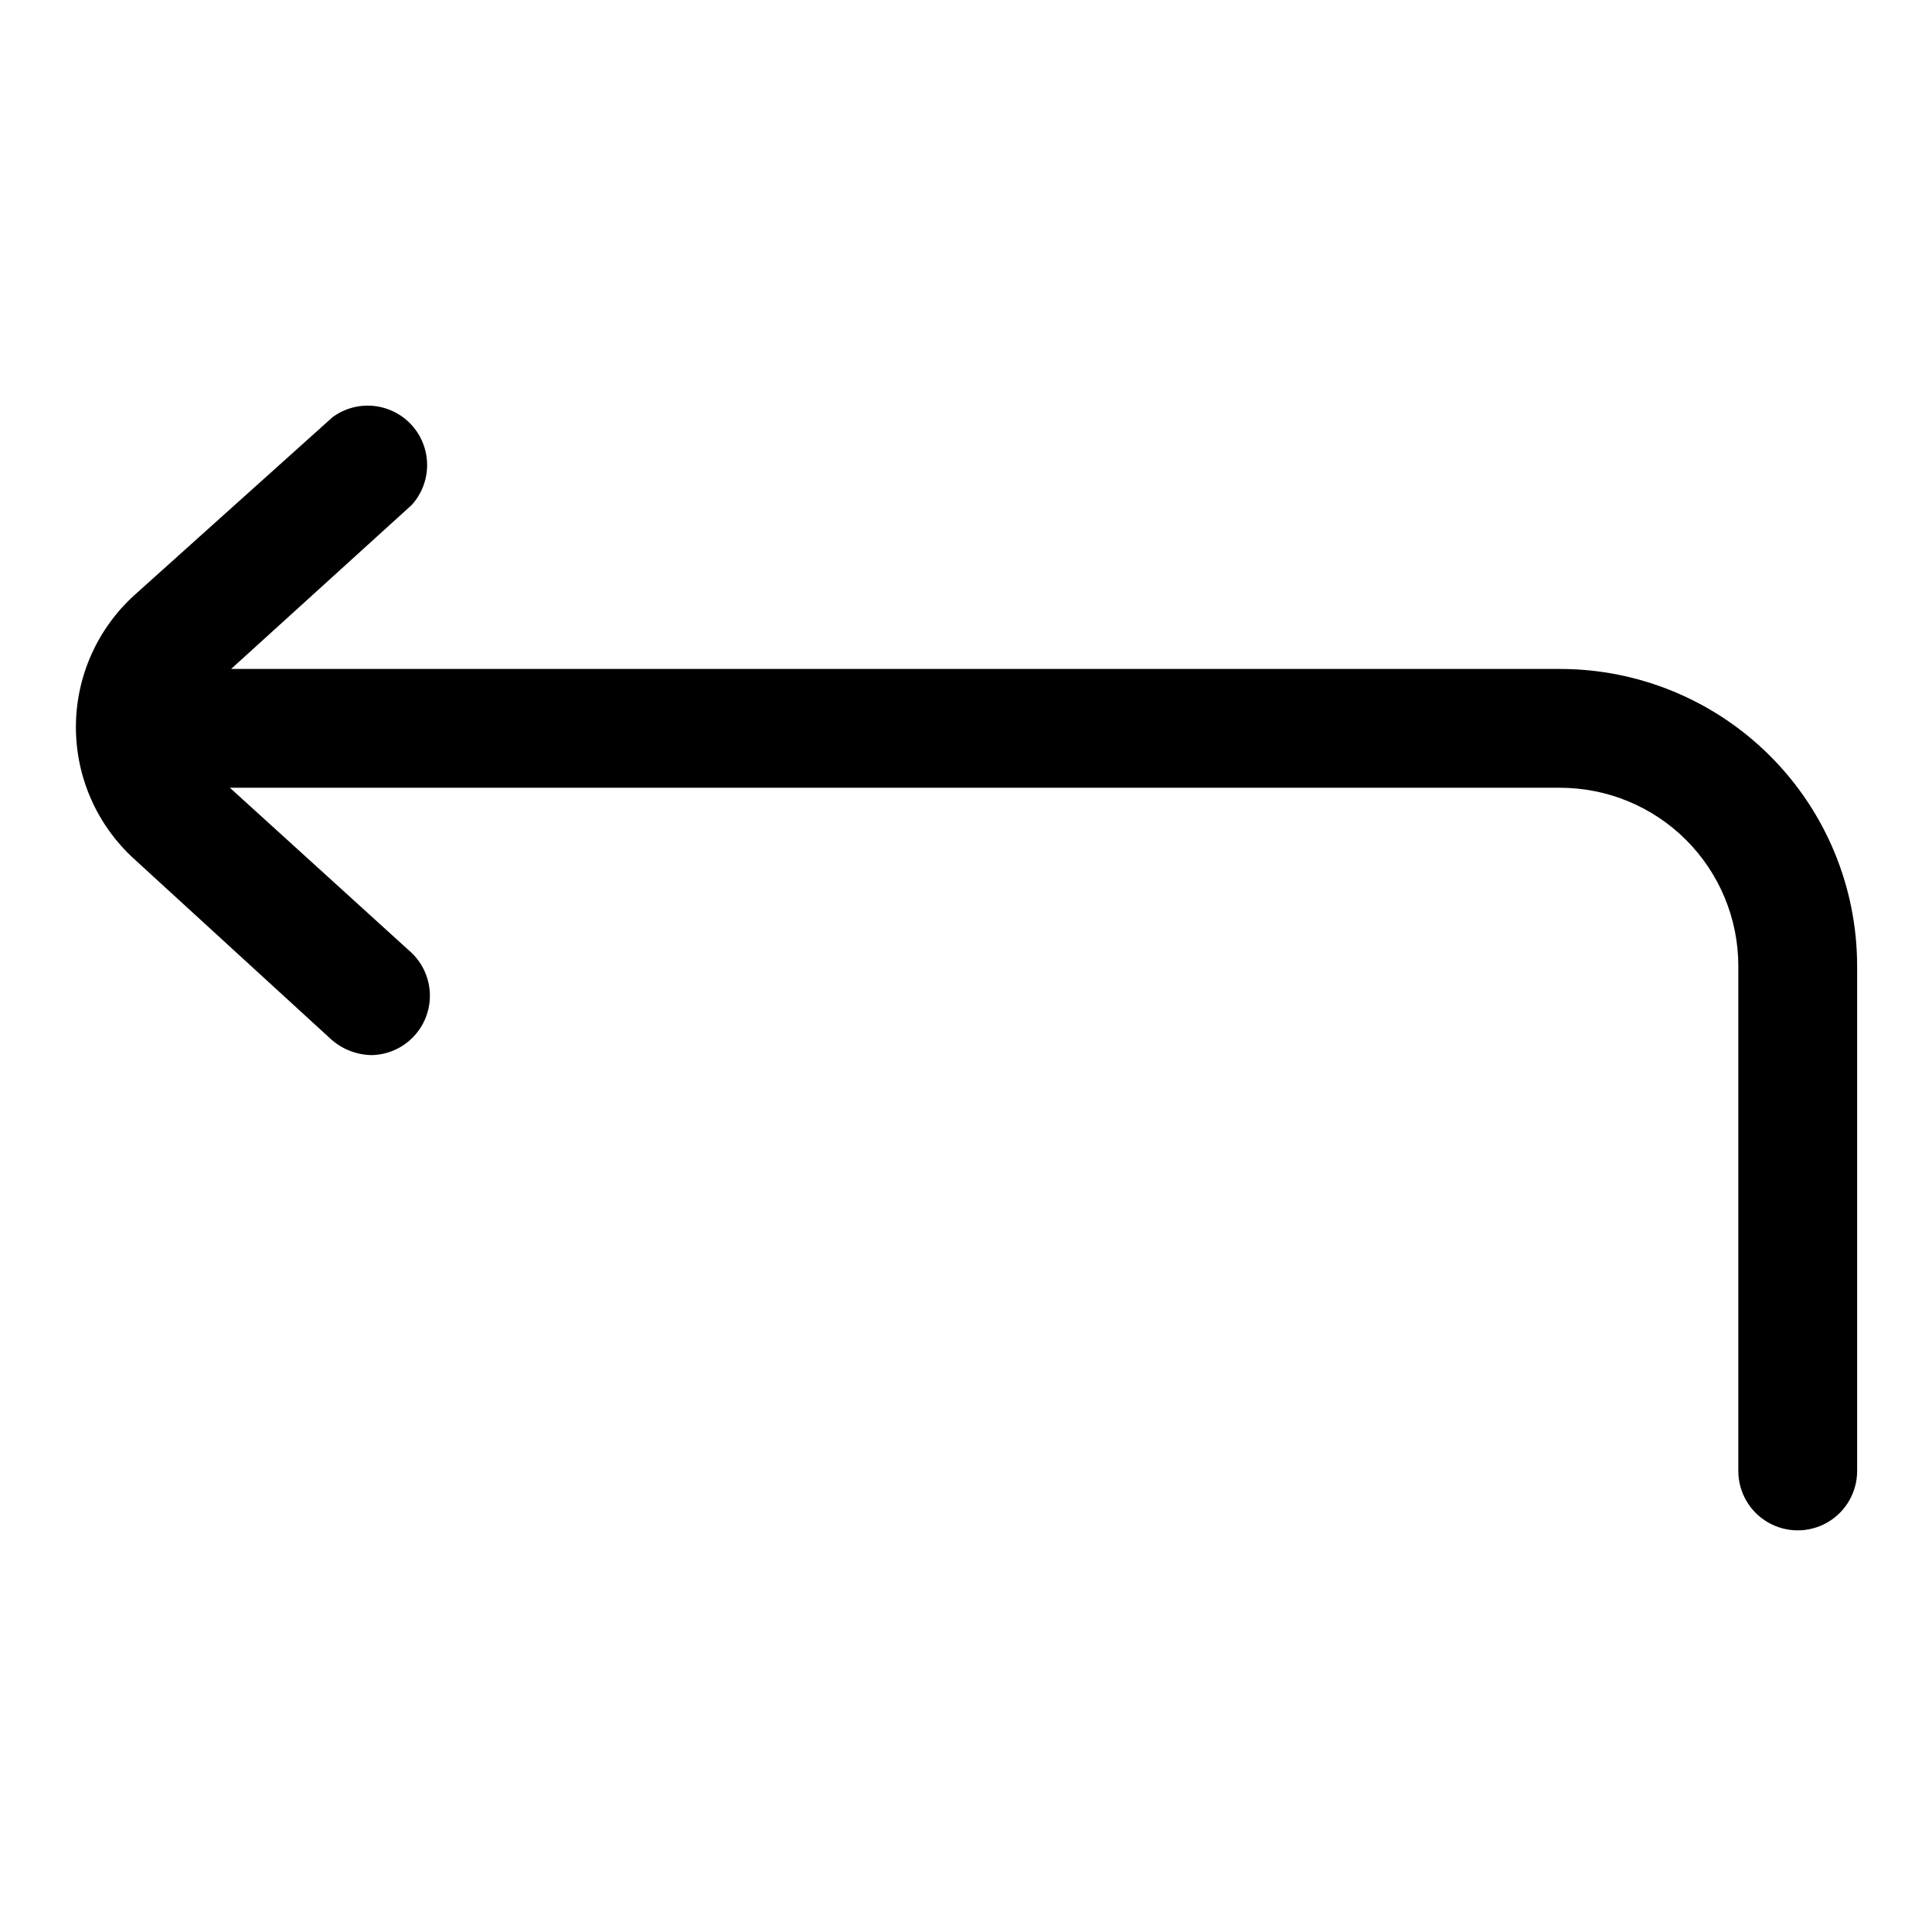 <?xml version="1.0" encoding="UTF-8"?>
<!-- Uploaded to: SVG Find, www.svgrepo.com, Generator: SVG Find Mixer Tools -->
<svg fill="#000000" width="800px" height="800px" version="1.1" viewBox="144 144 512 512" xmlns="http://www.w3.org/2000/svg">
 <path d="m636.16 400v133.82c0 5.625-3 10.82-7.871 13.633-4.875 2.812-10.875 2.812-15.746 0-4.871-2.812-7.871-8.008-7.871-13.633v-133.82c0-12.527-4.977-24.543-13.836-33.398-8.855-8.859-20.871-13.836-33.398-13.836h-352.51l48.176 43.77c3.004 2.891 4.734 6.852 4.82 11.02 0.086 4.164-1.484 8.195-4.363 11.203-2.883 3.012-6.84 4.758-11.004 4.856-3.941-0.043-7.738-1.496-10.707-4.094l-52.27-47.859c-9.848-8.953-15.465-21.645-15.465-34.953 0-13.309 5.617-26 15.465-34.953l52.586-47.23c4.234-3.098 9.738-3.879 14.668-2.082 4.934 1.793 8.645 5.926 9.902 11.02 1.262 5.094-0.102 10.48-3.633 14.363l-47.859 43.453h352.19c20.879 0 40.902 8.293 55.664 23.059 14.766 14.762 23.059 34.785 23.059 55.664z"/>
</svg>